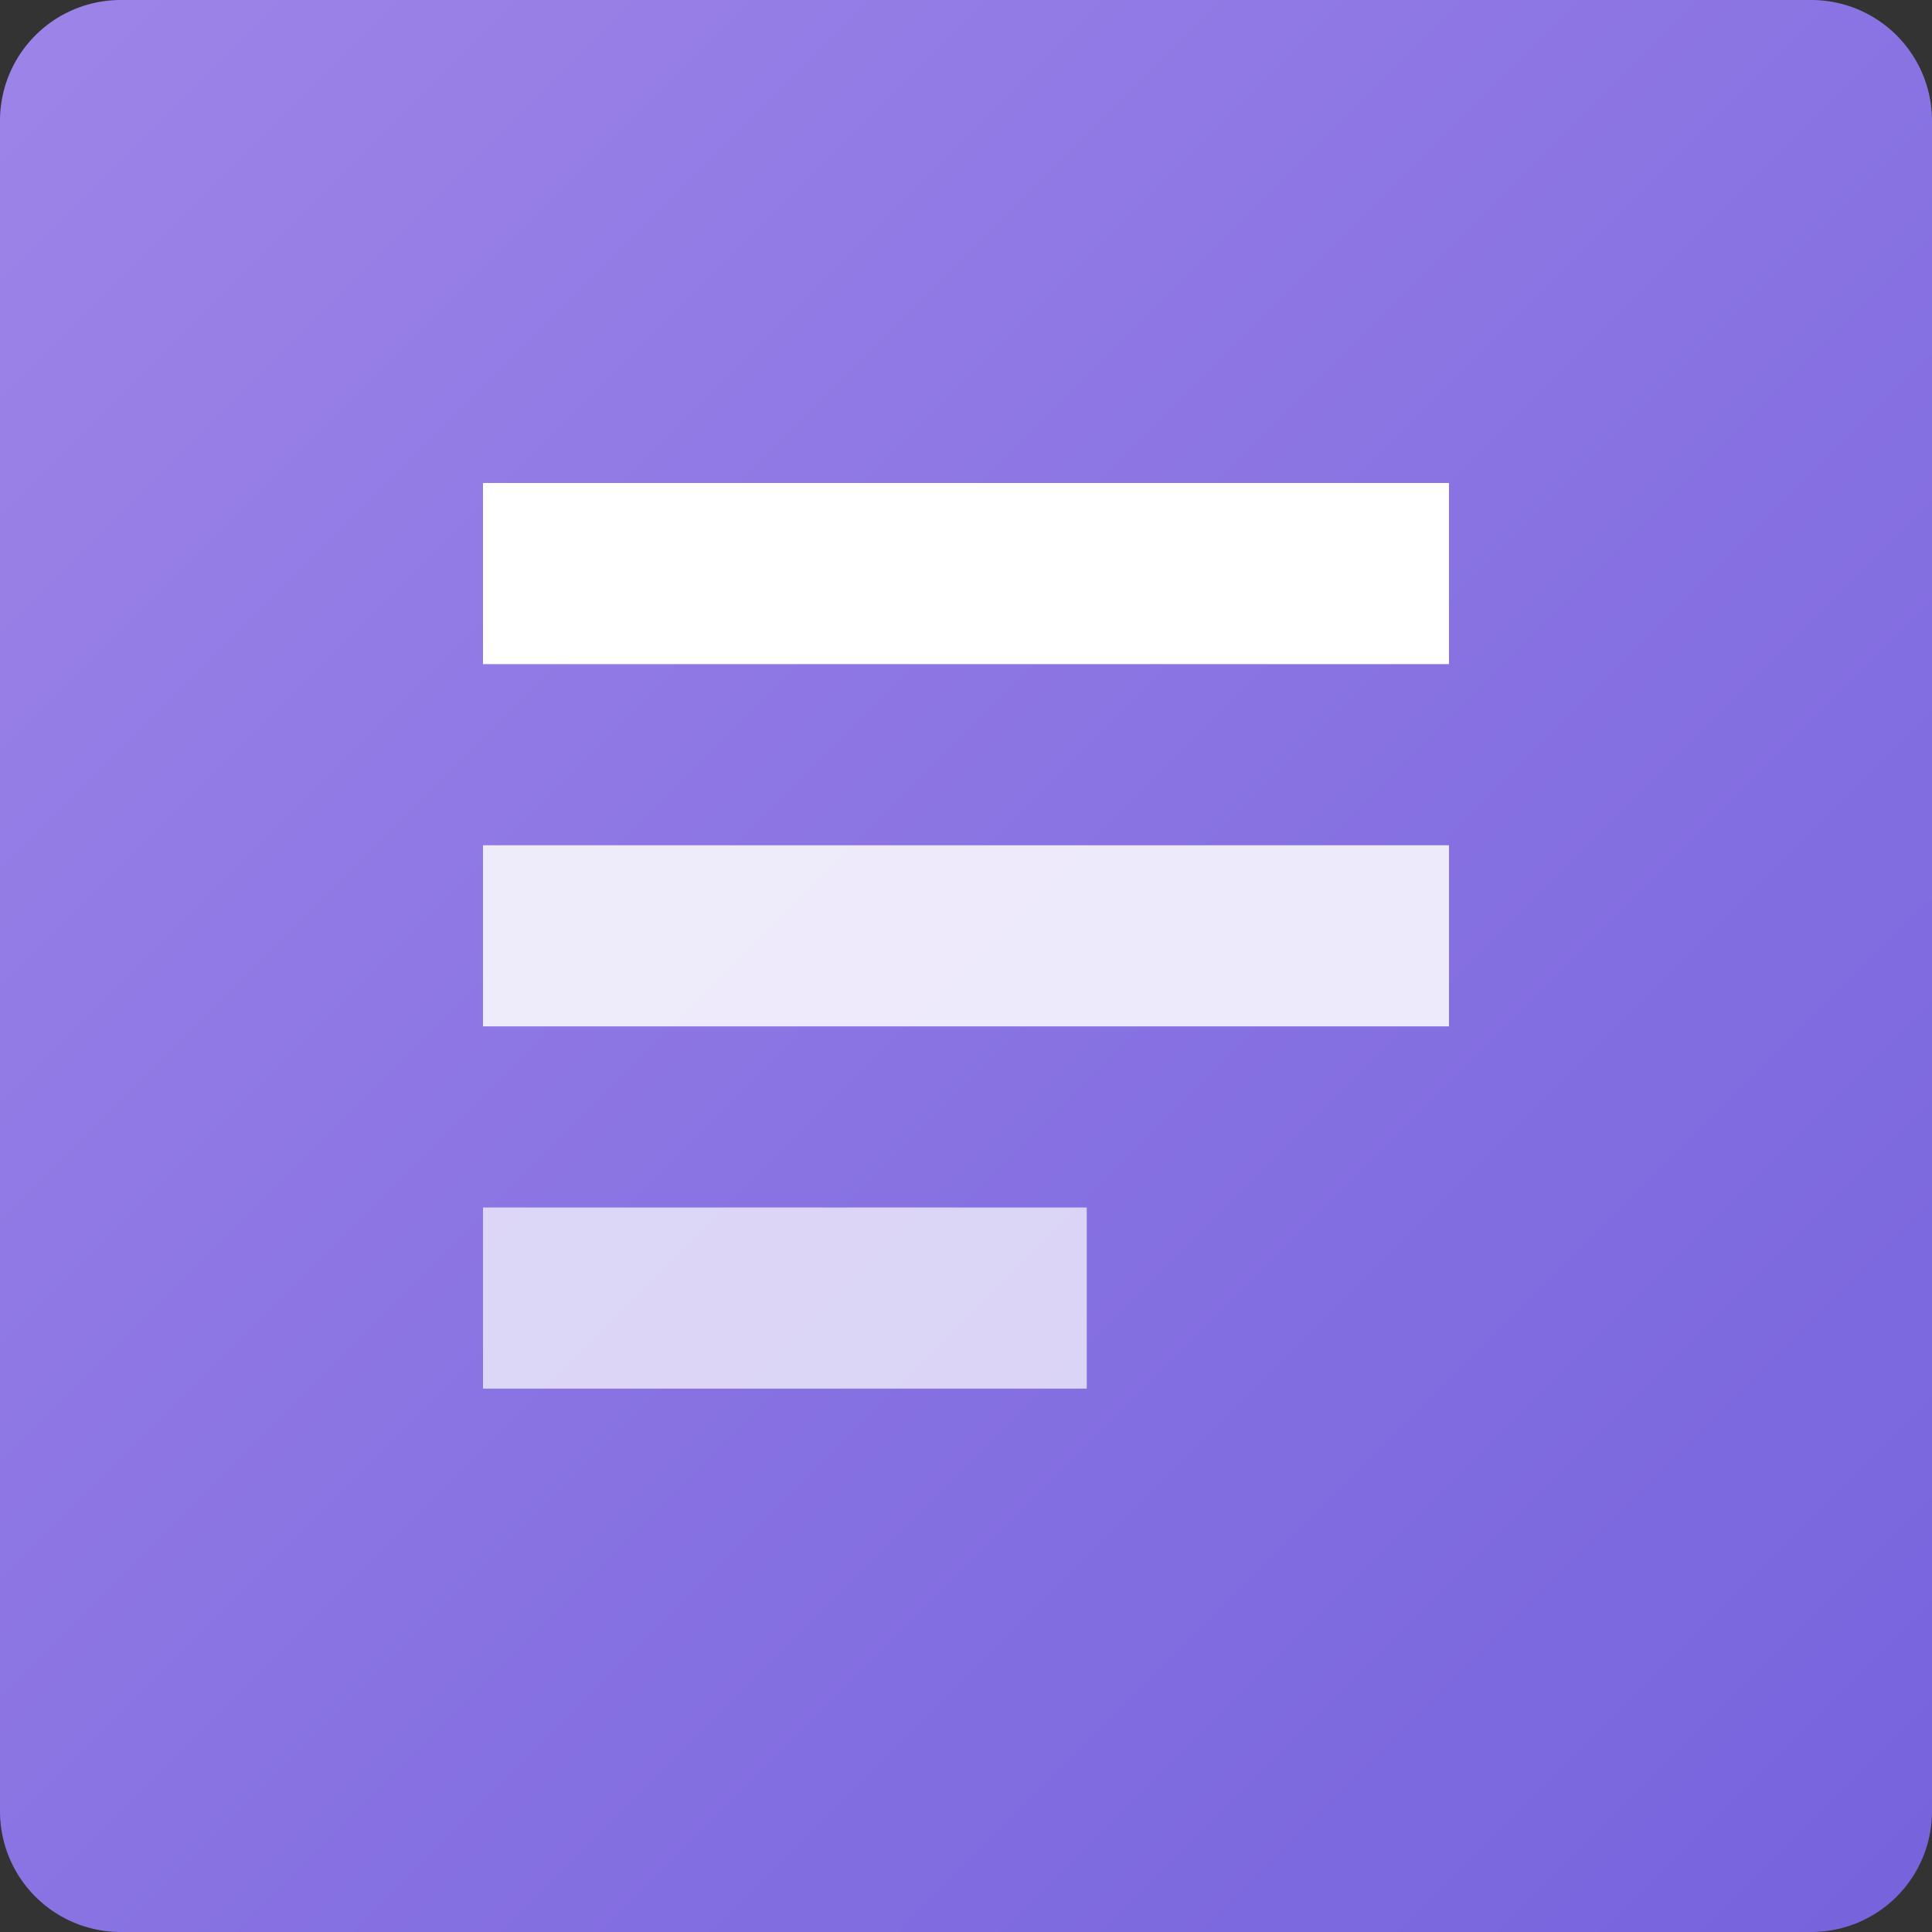 <svg height="16" width="16" xmlns="http://www.w3.org/2000/svg"><rect width="100%" height="100%" fill="#333333" stroke="none"/><linearGradient id="a" x1="0%" x2="100%" y1="0%" y2="100%"><stop offset="0" stop-color="#9d84e8"/><stop offset="1" stop-color="#7663dd"/></linearGradient><g fill="none" fill-rule="evenodd"><path d="M1 0h14a1 1 0 011 1v14a1 1 0 01-1 1H1a1 1 0 01-1-1V1a1 1 0 011-1z" fill="url(#a)"/><g fill="#fff"><path d="M4 4h8v1.5H4z"/><path d="M4 7h8v1.5H4z" fill-opacity=".85"/><path d="M4 10h5v1.5H4z" fill-opacity=".7"/></g></g></svg>